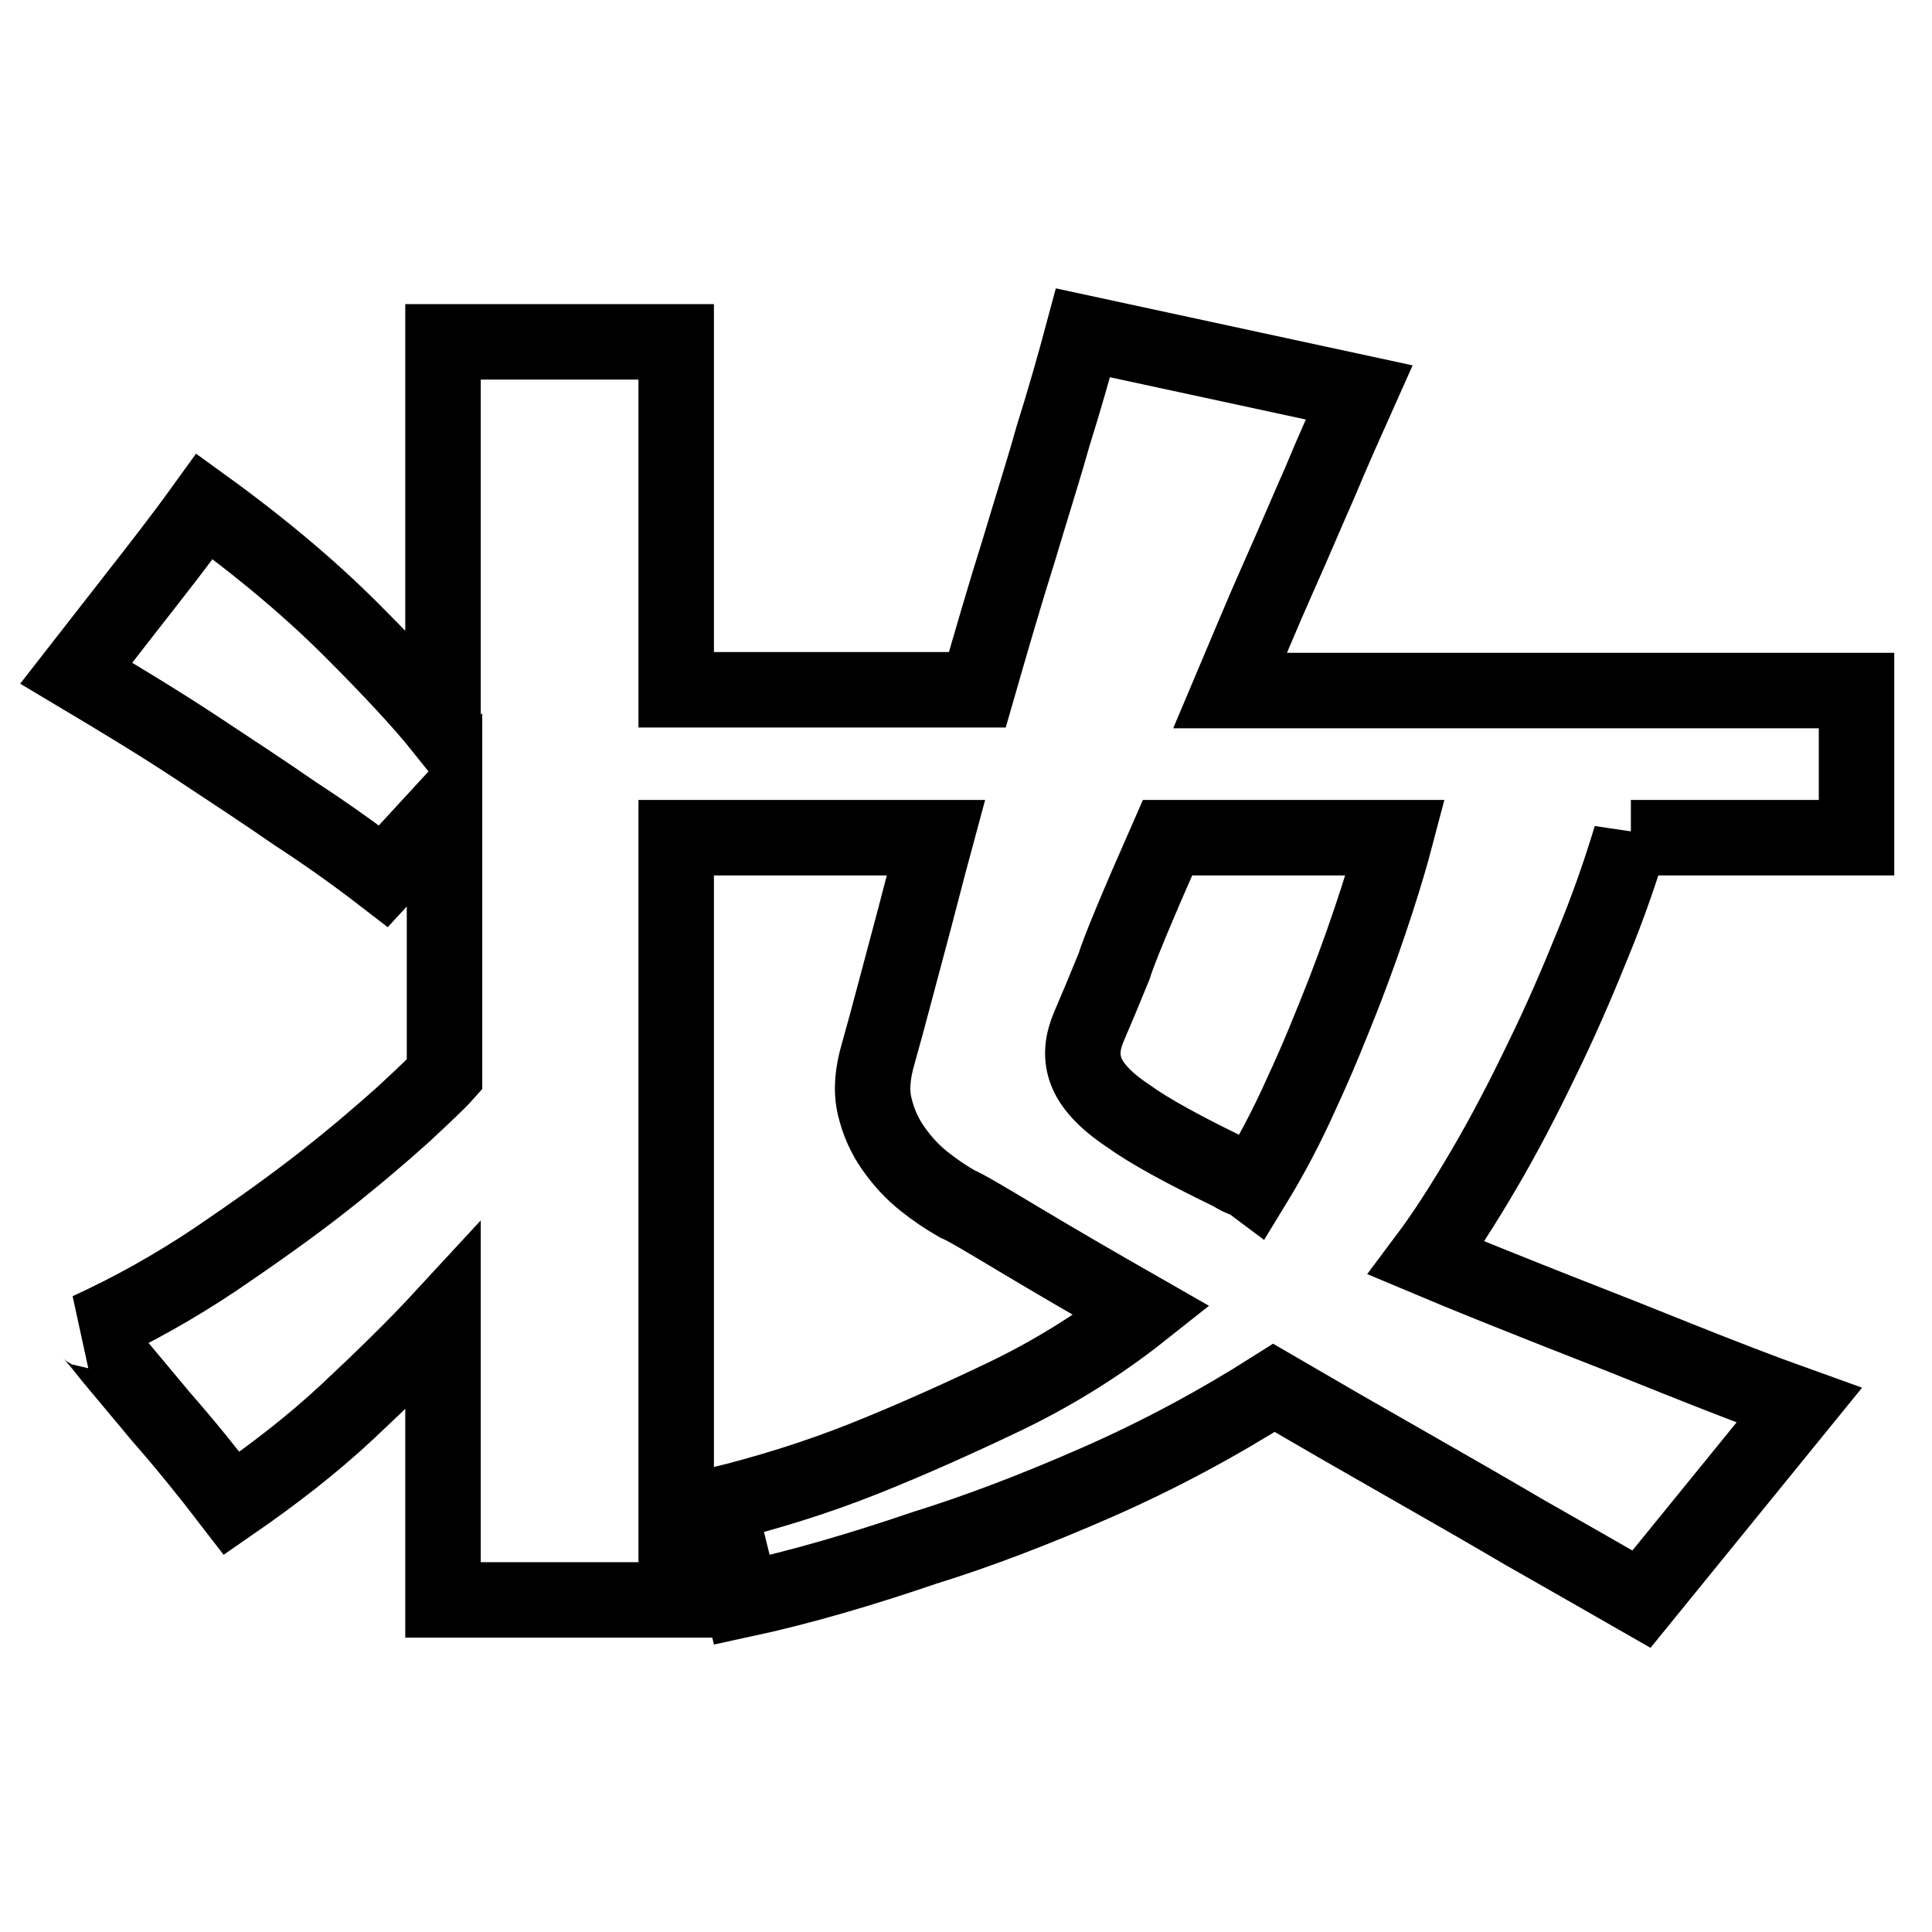 <?xml version="1.0" encoding="utf-8"?>
<!-- Svg Vector Icons : http://www.onlinewebfonts.com/icon -->
<!DOCTYPE svg PUBLIC "-//W3C//DTD SVG 1.1//EN" "http://www.w3.org/Graphics/SVG/1.1/DTD/svg11.dtd">
<svg version="1.1" xmlns="http://www.w3.org/2000/svg" xmlns:xlink="http://www.w3.org/1999/xlink" x="0px" y="0px" viewBox="0 0 256 256" enable-background="new 0 0 256 256" xml:space="preserve">
<g><g><path stroke-width="10" fill-opacity="0" stroke="#000000"  d="M216.1,110.9c-1.3,4.3-2.9,9-5,14.1c-2.1,5.2-4.3,10.3-6.8,15.4c-2.5,5.2-5,10-7.7,14.6s-5.2,8.5-7.6,11.7c5.7,2.4,11.5,4.7,17.3,7c5.9,2.3,11.2,4.4,15.9,6.3c5.5,2.2,10.9,4.3,16.2,6.2l-20.9,25.7c-4.9-2.8-10.1-5.8-15.4-8.8c-4.6-2.7-9.8-5.7-15.6-9c-5.8-3.3-11.7-6.7-17.7-10.2c-7.4,4.7-15.2,8.9-23.4,12.5s-15.8,6.5-22.9,8.7c-8.2,2.8-16.3,5.2-24.2,6.9l-3.1-12.6c6.5-1.6,13-3.6,19.5-6.2c5.5-2.2,11.6-4.9,18.1-8c6.5-3.1,12.7-6.9,18.5-11.5c-6.3-3.6-11.8-6.8-16.3-9.5c-4.5-2.7-7.2-4.3-8.2-4.7c-1.4-0.8-2.9-1.8-4.4-3c-1.5-1.2-2.8-2.6-4-4.3c-1.2-1.7-2-3.5-2.5-5.6c-0.5-2.1-0.3-4.4,0.5-7.1c1.3-4.6,2.5-9.3,3.8-14.1c1.3-4.8,2.5-9.6,3.8-14.4H89.6v101H58.7v-37.5c-3.6,3.9-7.9,8.1-12.6,12.5c-4.7,4.4-9.9,8.4-15.4,12.2c-3.3-4.3-6.4-8.1-9.3-11.4l-6.6-7.9c-1.9-2.4-2.9-3.6-3.1-3.6c5.9-2.7,11.4-5.8,16.8-9.4c5.3-3.6,10.1-7,14.3-10.3c4.2-3.3,7.7-6.3,10.6-8.9c2.8-2.6,4.7-4.4,5.5-5.3v-35.1l-8.1,8.8c-3.5-2.7-7.4-5.5-11.7-8.3c-3.6-2.5-8-5.4-13-8.7c-5-3.3-10.3-6.5-16-9.9l8.5-10.9c2.5-3.2,5.4-6.9,8.5-11.2c7.6,5.5,14.1,11,19.4,16.3c5.3,5.3,9.4,9.7,12.2,13.2V45.3h30.9v46.1h39.9c1.9-6.6,3.7-12.8,5.5-18.5c1.7-5.7,3.3-10.7,4.5-15c1.6-5.1,2.9-9.7,4-13.8l36.6,7.9c-1.7,3.8-3.5,7.8-5.2,11.9c-1.6,3.6-3.4,7.9-5.5,12.6c-2.1,4.7-4.2,9.8-6.4,15H246v19.5H216.1L216.1,110.9z M166.1,157c2.2-3.6,4.4-7.7,6.4-12.2c2.1-4.5,3.9-9,5.6-13.3c1.7-4.4,3.1-8.4,4.3-12.1c1.2-3.7,2-6.5,2.5-8.4h-30.2c-4.1,9.3-6.5,15.1-7.1,17.1c-1.3,3.2-2.4,5.8-3.3,7.9c-0.9,2.1-1.1,4-0.4,5.9c0.7,1.9,2.5,3.9,5.5,5.9c2.9,2.1,7.5,4.6,13.7,7.6c0.5,0.3,1,0.6,1.5,0.8C165.2,156.4,165.7,156.7,166.1,157L166.1,157z"/></g></g>
</svg>